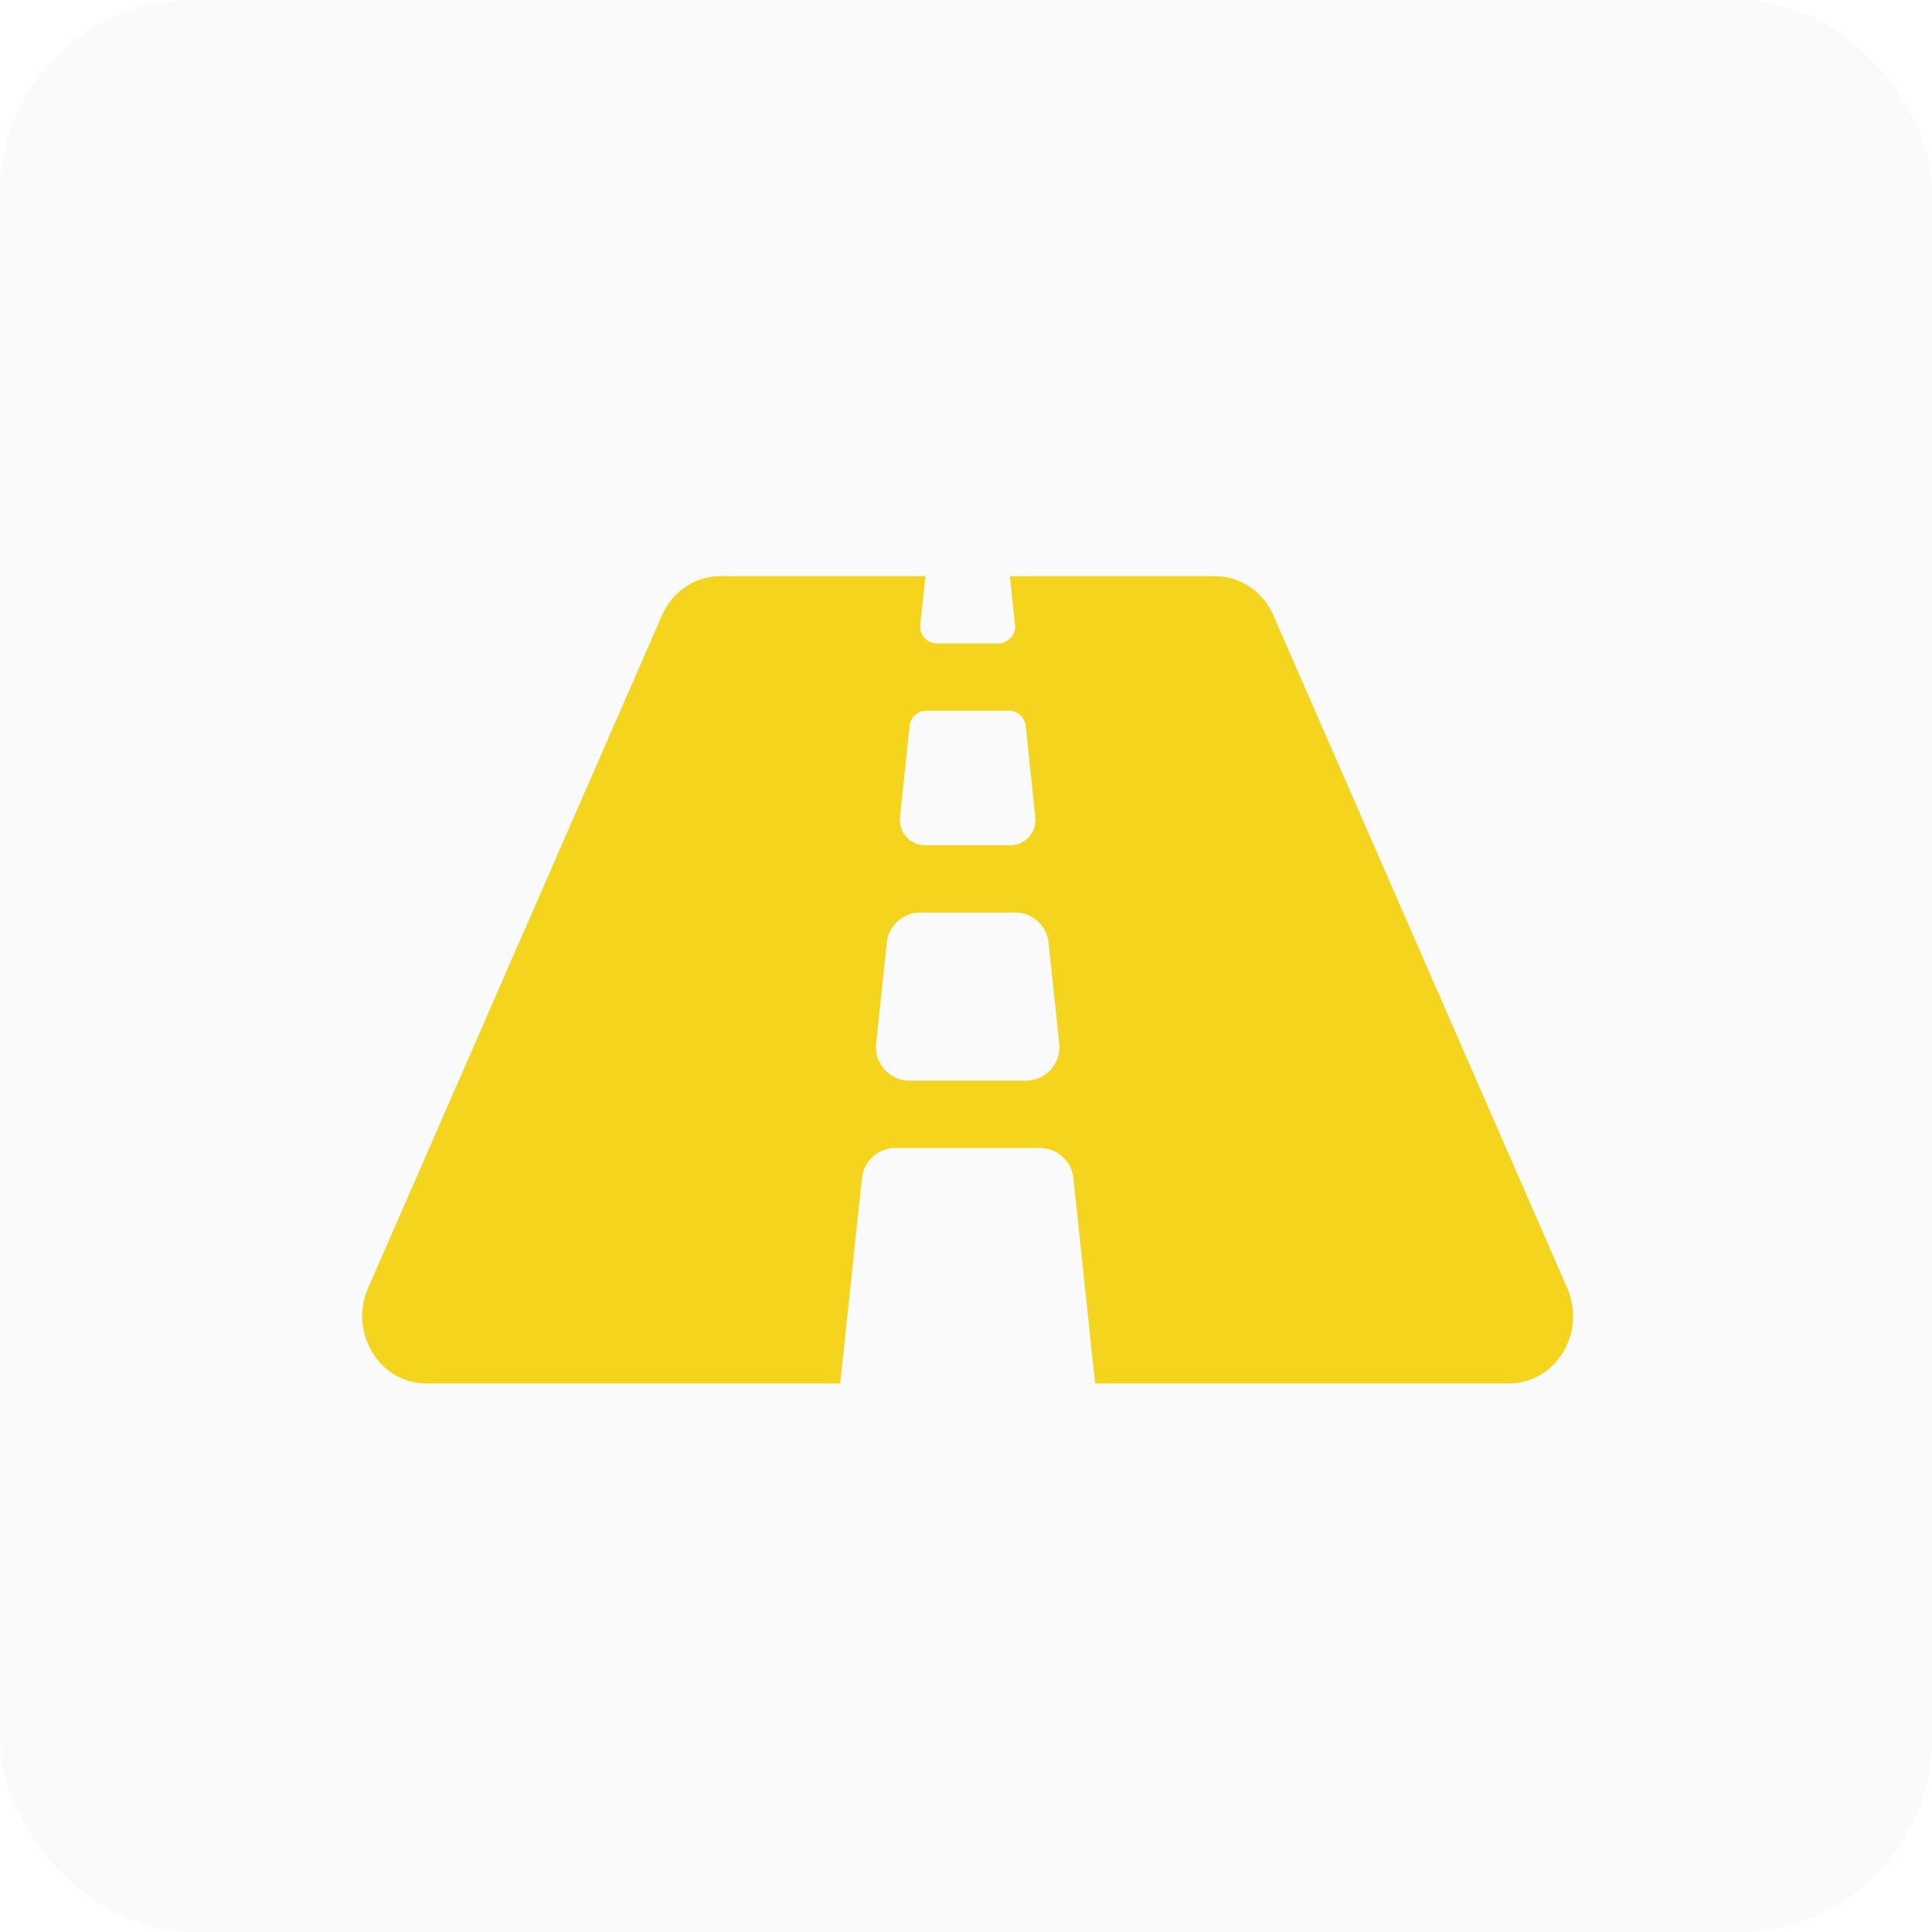 <svg xmlns="http://www.w3.org/2000/svg" width="70" height="70" viewBox="0 0 70 70" fill="none"><rect width="70" height="70" rx="7" fill="#EAEAEA" fill-opacity="0.24"></rect><g clip-path="url(#clip0_27_136)"><path d="M13.337 46.672L23.985 22.297C24.363 21.43 25.188 20.875 26.096 20.875H33.53L33.343 22.639C33.305 22.999 33.588 23.312 33.95 23.312H36.171C36.533 23.312 36.815 22.999 36.777 22.639L36.59 20.875H44.024C44.933 20.875 45.758 21.43 46.136 22.297L56.784 46.672C57.489 48.286 56.365 50.125 54.671 50.125H39.678L38.892 42.684C38.827 42.065 38.304 41.594 37.681 41.594H32.44C31.816 41.594 31.294 42.065 31.228 42.684L30.443 50.125H15.449C13.756 50.125 12.631 48.286 13.337 46.672ZM37.163 26.295C37.147 26.146 37.076 26.007 36.964 25.906C36.852 25.806 36.707 25.75 36.556 25.75H33.563C33.252 25.75 32.99 25.985 32.957 26.295L32.607 29.615C32.55 30.155 32.973 30.625 33.515 30.625H36.603C37.147 30.625 37.569 30.155 37.512 29.615L37.163 26.295ZM32.955 39.156H37.166C37.89 39.156 38.454 38.529 38.378 37.809L37.992 34.153C37.926 33.533 37.404 33.062 36.78 33.062H33.341C32.717 33.062 32.195 33.533 32.129 34.153L31.743 37.809C31.667 38.529 32.231 39.156 32.955 39.156Z" fill="#F4D41C"></path></g><defs><clipPath id="clip0_27_136"><rect width="43.88" height="39" fill="white" transform="matrix(-1 0 0 1 57 16)"></rect></clipPath></defs></svg>